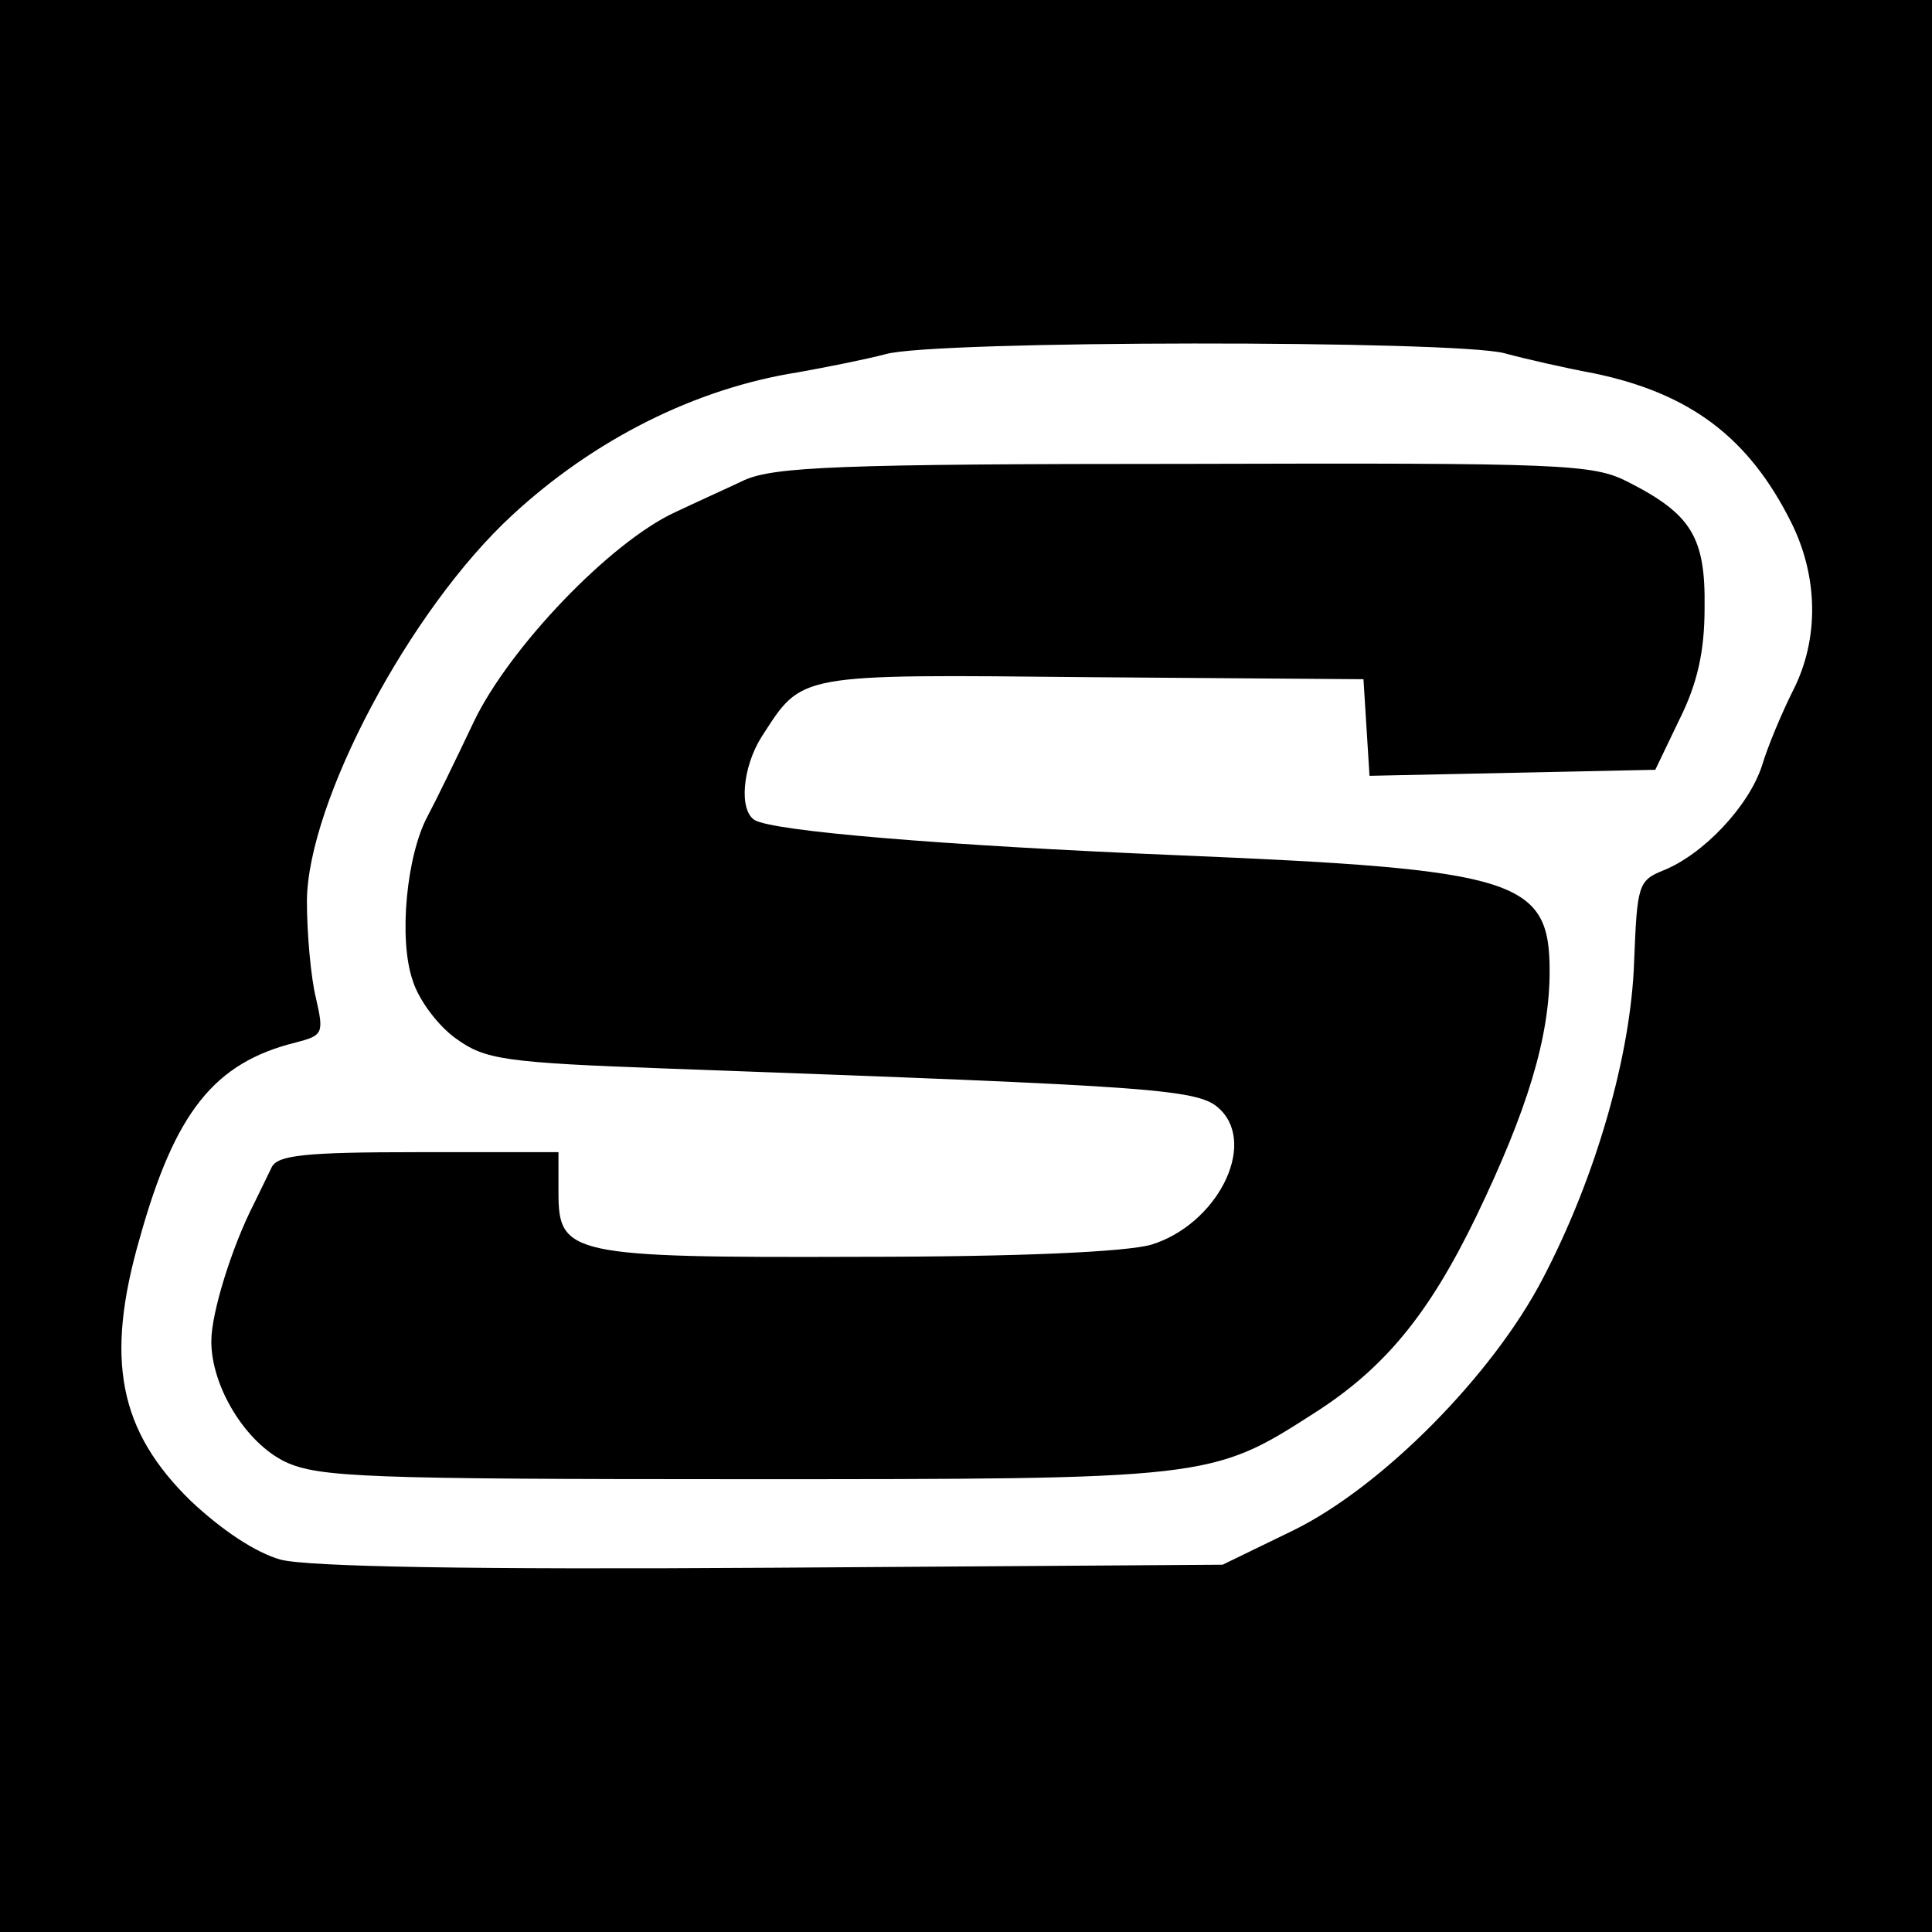 <?xml version="1.0" standalone="no"?>
<!DOCTYPE svg PUBLIC "-//W3C//DTD SVG 20010904//EN"
 "http://www.w3.org/TR/2001/REC-SVG-20010904/DTD/svg10.dtd">
<svg version="1.0" xmlns="http://www.w3.org/2000/svg"
 width="192pt" height="192pt" viewBox="0 0 192 192"
 preserveAspectRatio="xMidYMid meet">
<g transform="translate(0,192) scale(0.1,-0.1)"
fill="#000000" stroke="none">
<path d="M0 960 l0 -960 960 0 960 0 0 960 0 960 -960 0 -960 0 0 -960z m1495
609 c22 -6 62 -15 89 -20 96 -20 154 -64 196 -148 27 -54 28 -116 2 -167 -11
-22 -25 -55 -31 -75 -13 -40 -58 -88 -98 -104 -25 -10 -26 -15 -29 -90 -3 -93
-38 -215 -91 -316 -50 -96 -160 -207 -248 -250 l-70 -34 -447 -3 c-302 -2
-461 1 -489 8 -25 7 -58 29 -89 58 -72 70 -86 141 -51 262 35 125 74 174 155
194 27 7 28 9 20 44 -5 20 -9 64 -9 97 1 98 102 289 204 383 81 75 182 126
284 142 28 5 68 13 87 18 48 14 565 14 615 1z"/>
<path d="M740 1443 c-19 -9 -50 -23 -69 -32 -65 -30 -165 -135 -200 -208 -18
-38 -38 -79 -46 -94 -21 -39 -29 -122 -15 -163 6 -20 26 -46 43 -58 29 -21 47
-24 212 -30 493 -18 527 -20 548 -41 36 -36 -4 -114 -69 -134 -25 -7 -128 -12
-289 -12 -289 -1 -300 2 -300 64 l0 40 -139 0 c-114 0 -140 -3 -146 -15 -4 -8
-12 -25 -18 -37 -21 -41 -42 -107 -42 -136 0 -45 34 -101 74 -120 33 -15 79
-17 455 -17 461 0 465 0 566 65 71 45 115 99 162 196 51 106 73 178 73 244 0
91 -32 101 -368 115 -239 10 -403 24 -422 35 -16 10 -12 53 7 83 41 63 32 62
328 59 l270 -2 3 -48 3 -48 142 3 142 3 24 50 c18 36 25 68 25 111 1 70 -13
93 -76 125 -35 18 -64 19 -440 18 -345 0 -408 -3 -438 -16z"/>
</g>
</svg>
